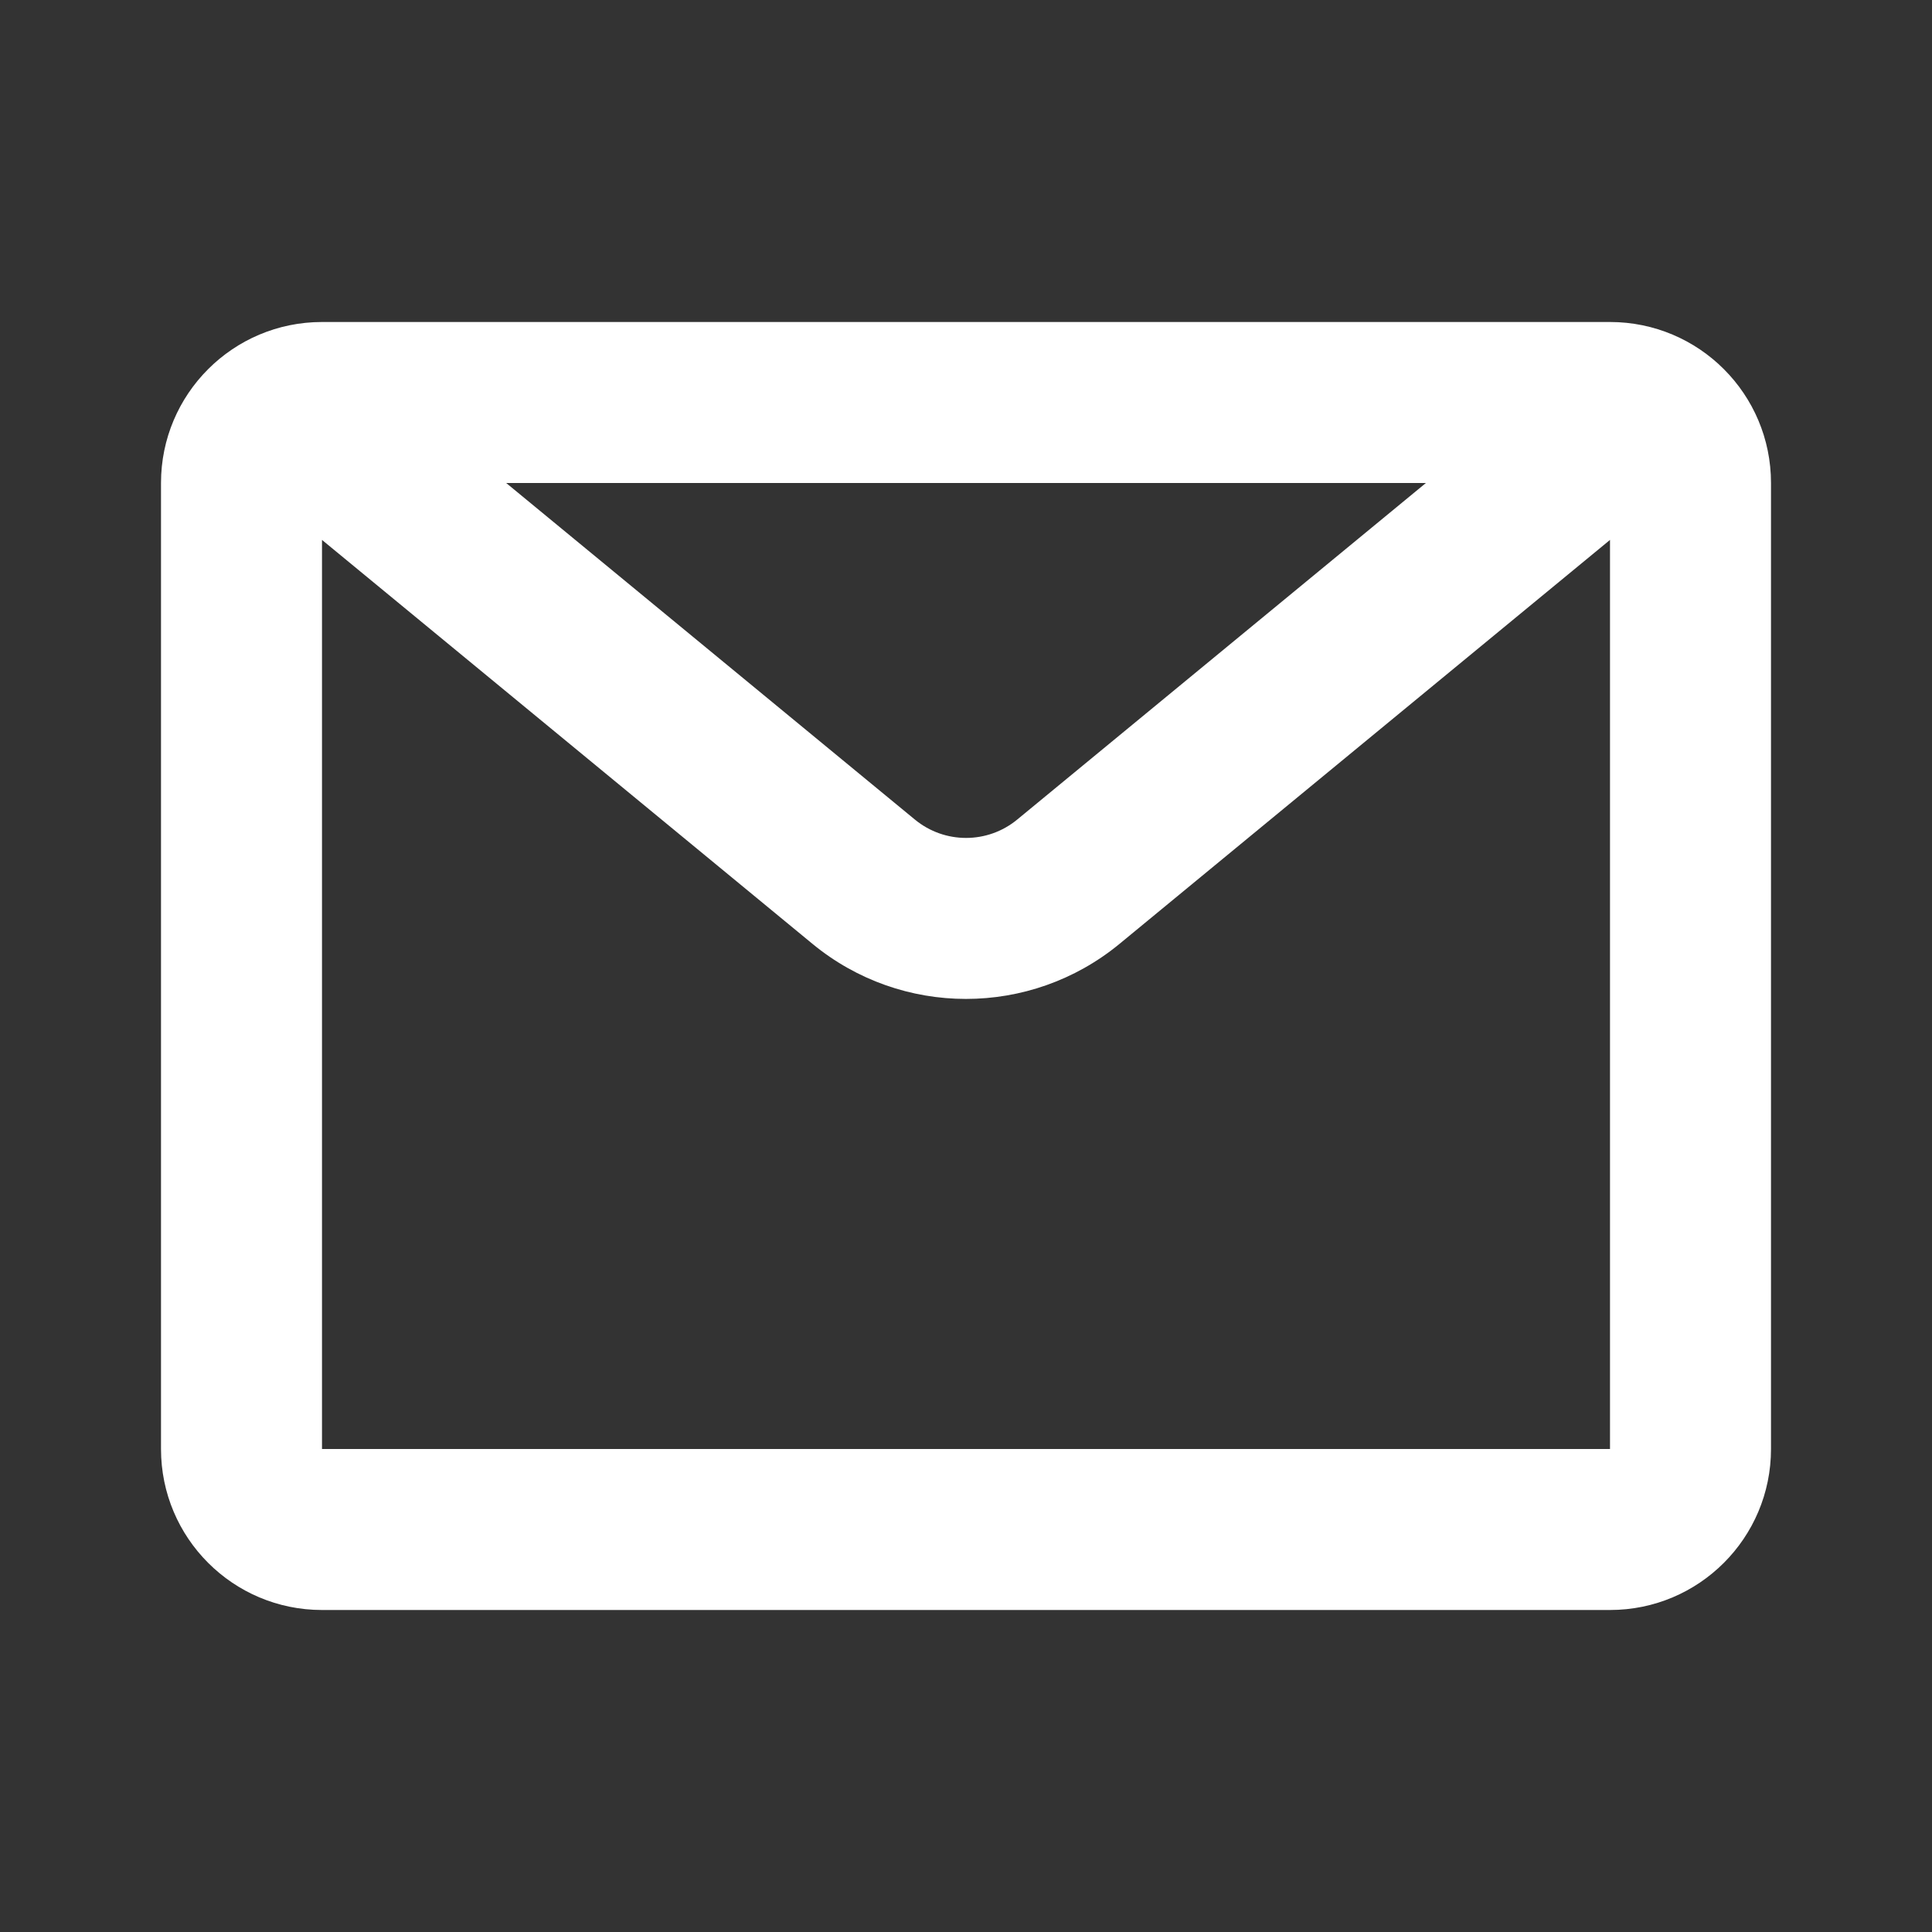 <?xml version="1.0" encoding="UTF-8"?>
<svg xmlns="http://www.w3.org/2000/svg" xmlns:xlink="http://www.w3.org/1999/xlink" xmlns:svgjs="http://svgjs.dev/svgjs" fill="none" height="300" viewBox="0 0 24 24" width="300" version="1.1">
  <rect x="0" y="0" width="24" height="24" fill="#333333" stroke="none"/>
  <g width="100%" height="100%" transform="matrix(1,0,0,1,0,0)">
    <path clip-rule="evenodd" d="m17.713 6h-11.425l5.077 4.181c.369.304.902.304 1.271 0zm-13.713.707v11.293h16v-11.293l-6.093 5.018c-1.108.912-2.707.912-3.814 0zm-2-.707c0-1.105.895-2 2-2h16c1.105 0 2 .895 2 2v12c0 1.105-.895 2-2 2h-16c-1.105 0-2-.895-2-2z" fill="#ffffff" fill-rule="evenodd" fill-opacity="1" data-original-color="#000000ff" stroke="none" stroke-opacity="1"></path>
  </g>
</svg>
